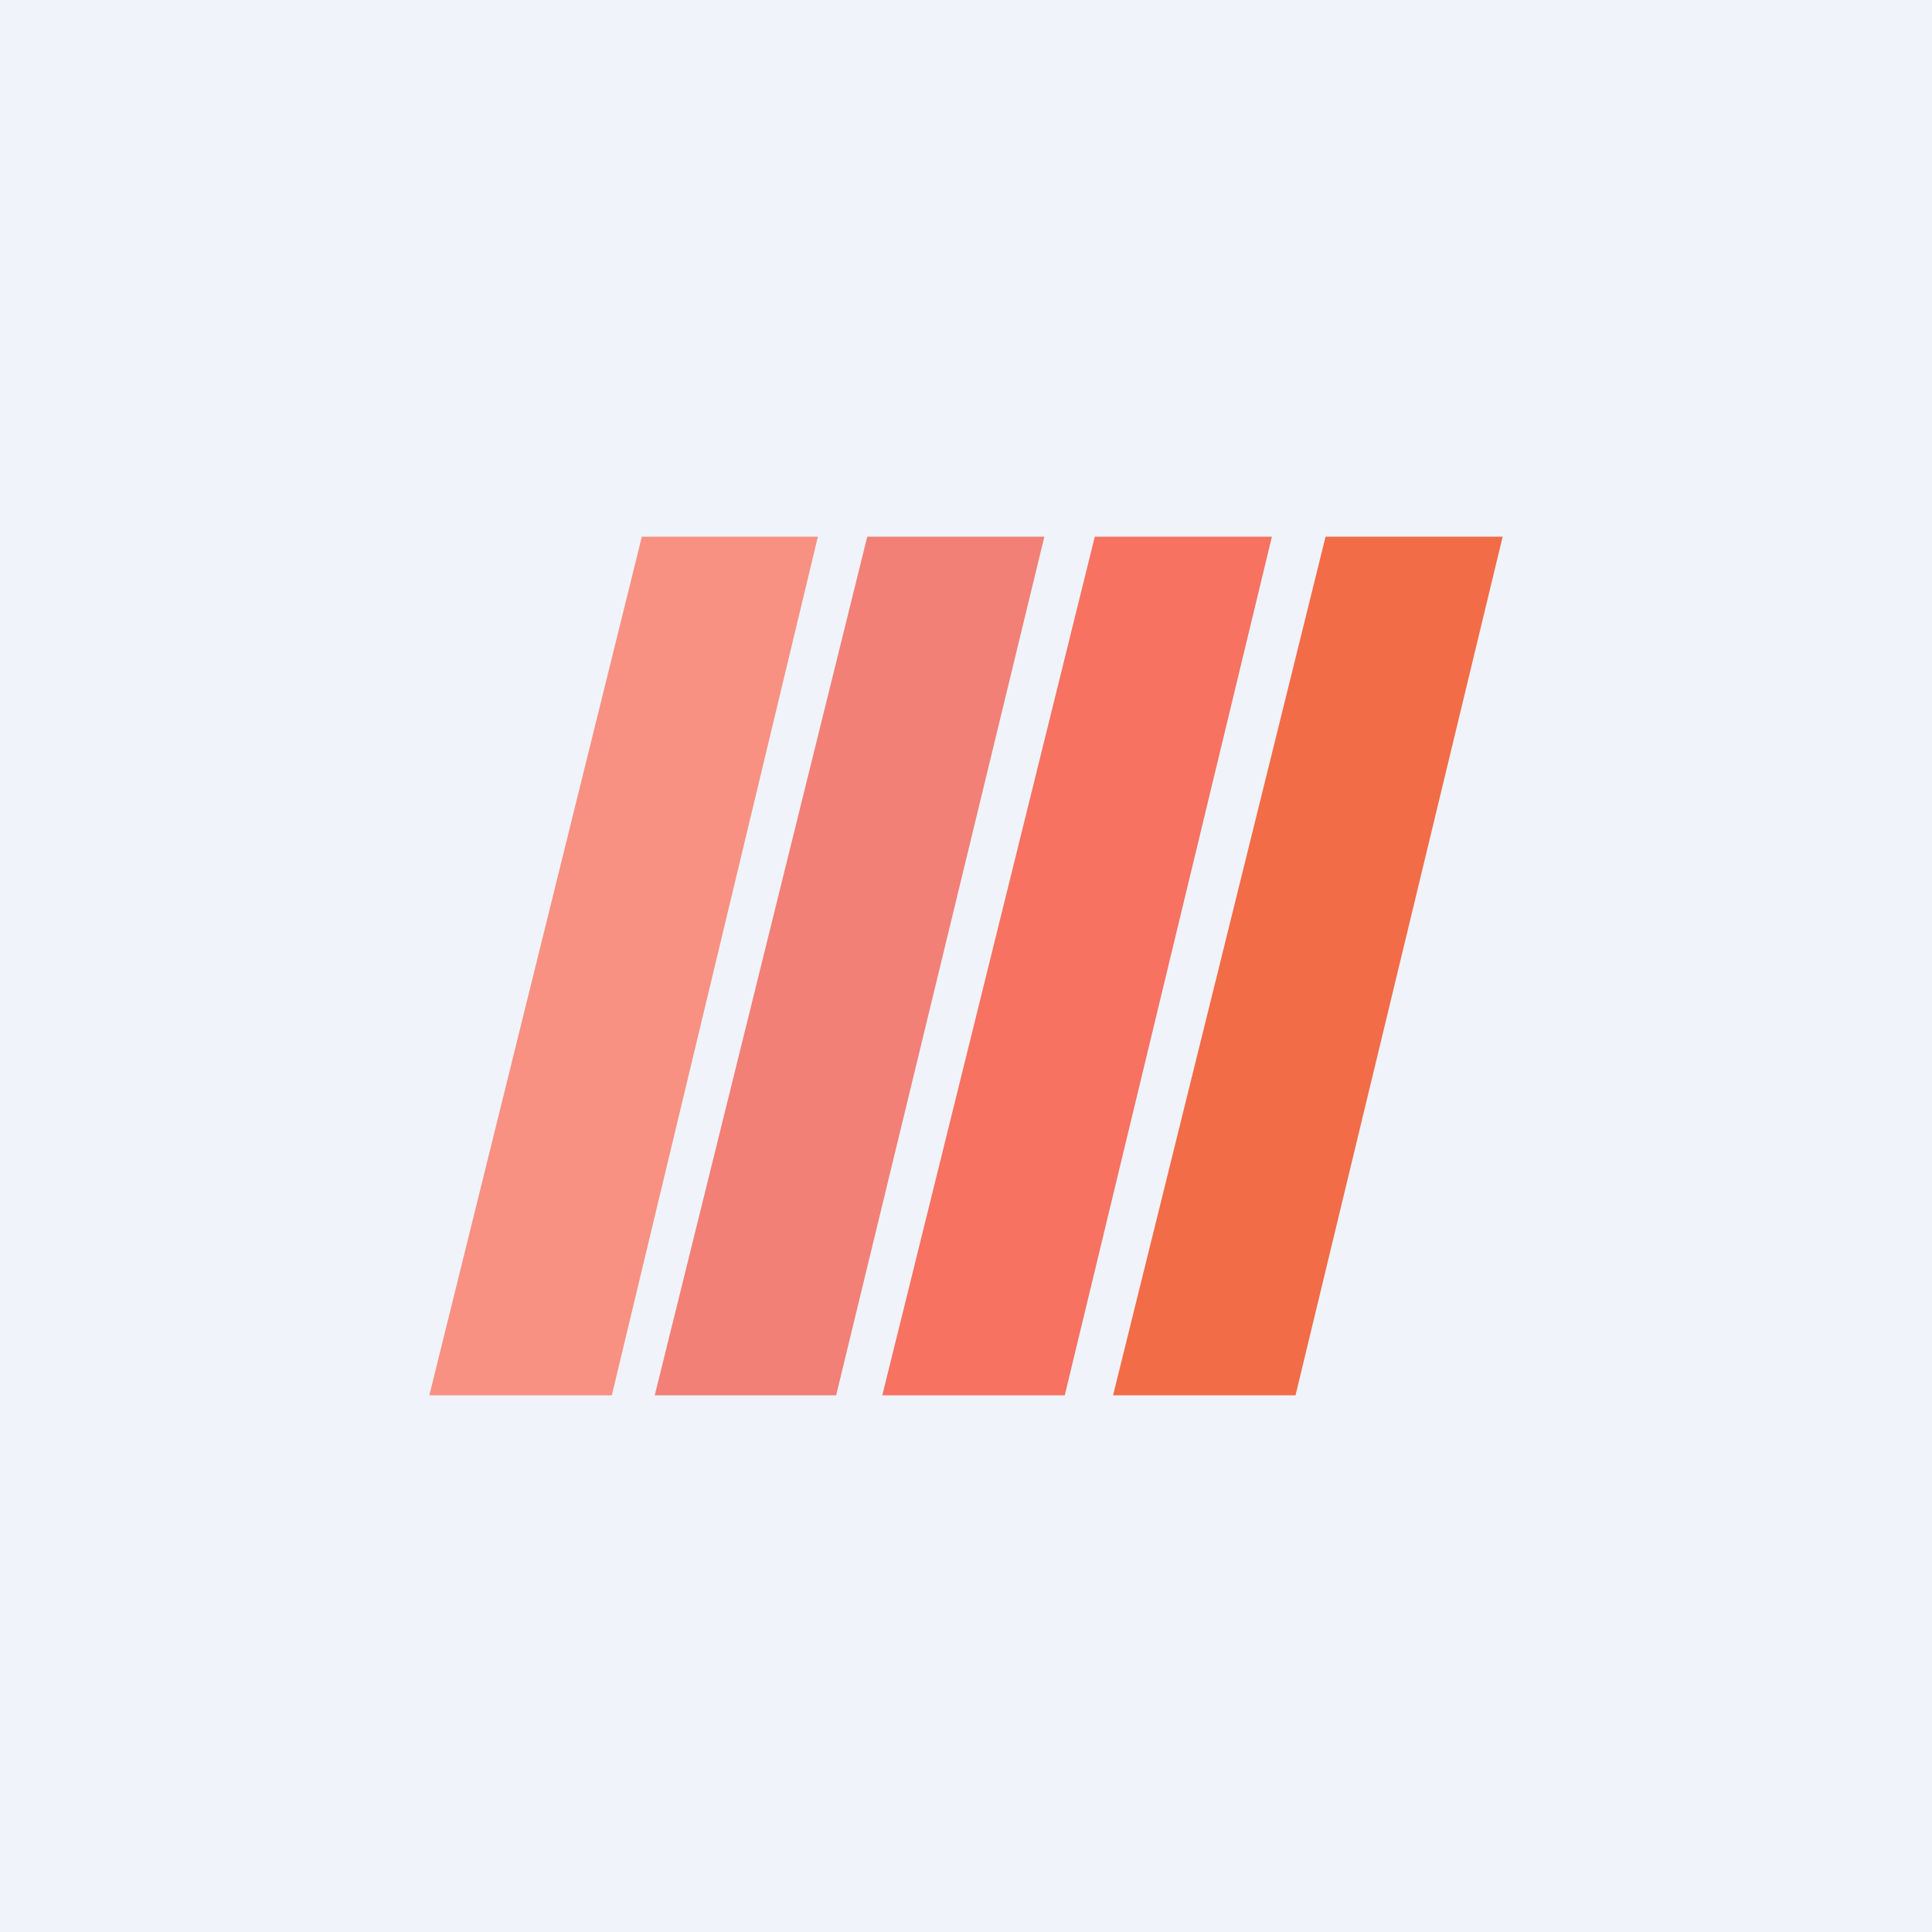 <!-- by TradingView --><svg width="18" height="18" viewBox="0 0 18 18" xmlns="http://www.w3.org/2000/svg"><path fill="#F0F3FA" d="M0 0h18v18H0z"/><path d="M5.7 13H4l1.98-8h1.64L5.7 13Z" fill="#F89182"/><path d="M7.78 13H6.1l1.98-8h1.65l-1.94 8Z" fill="#F28076"/><path d="M9.92 13h-1.7l1.98-8h1.65l-1.93 8Z" fill="#F77261"/><path d="M12.07 13h-1.7l1.98-8H14l-1.93 8Z" fill="#F26C47"/></svg>